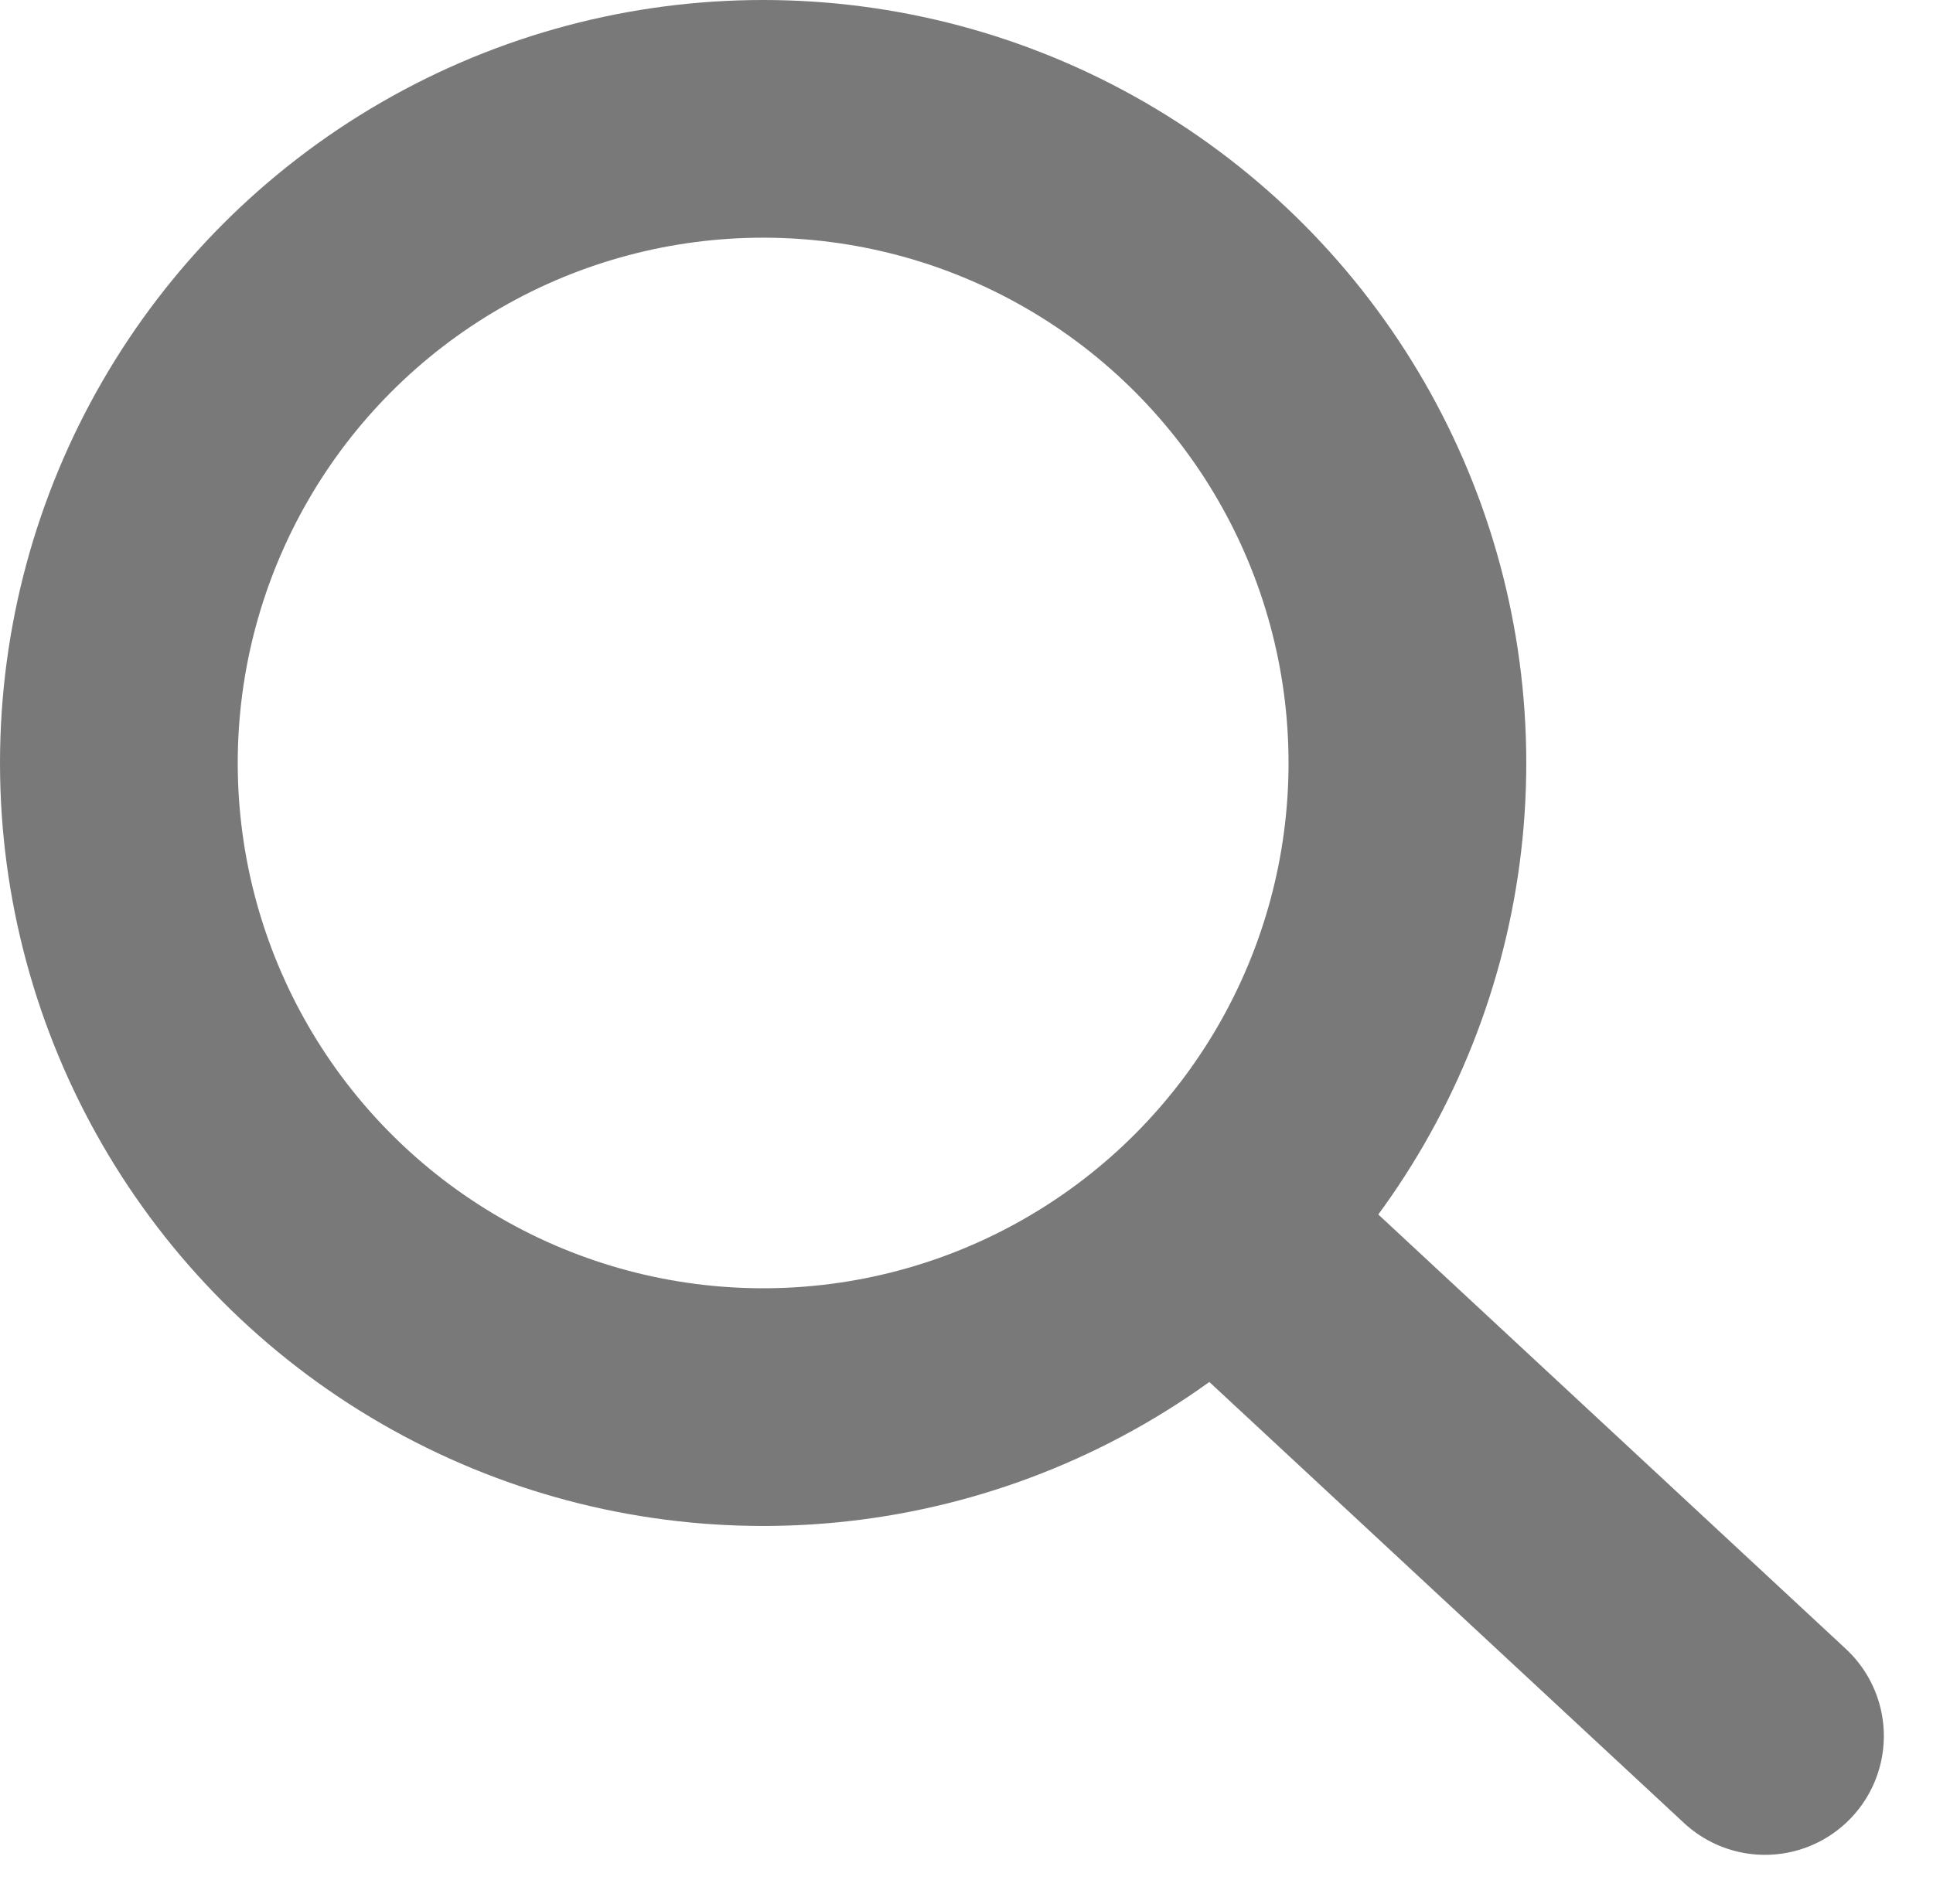 <svg id="naviicon_seach_gray" xmlns="http://www.w3.org/2000/svg" width="20.327" height="20.026"><defs><style>.cls-1{fill:none;stroke:#797979;stroke-linecap:round;stroke-width:2.5px}</style></defs><g id="グループ_227" data-name="グループ 227"><g id="楕円形_1" data-name="楕円形 1" class="cls-1"><circle cx="8.025" cy="8.025" r="8.025" style="stroke:none"/><circle cx="8.025" cy="8.025" r="6.775" style="fill:none"/></g><path id="パス_1" data-name="パス 1" class="cls-1" d="m1130.08-2269.409-5.02-4.665" transform="translate(-1111.52 2287.668)"/></g></svg>